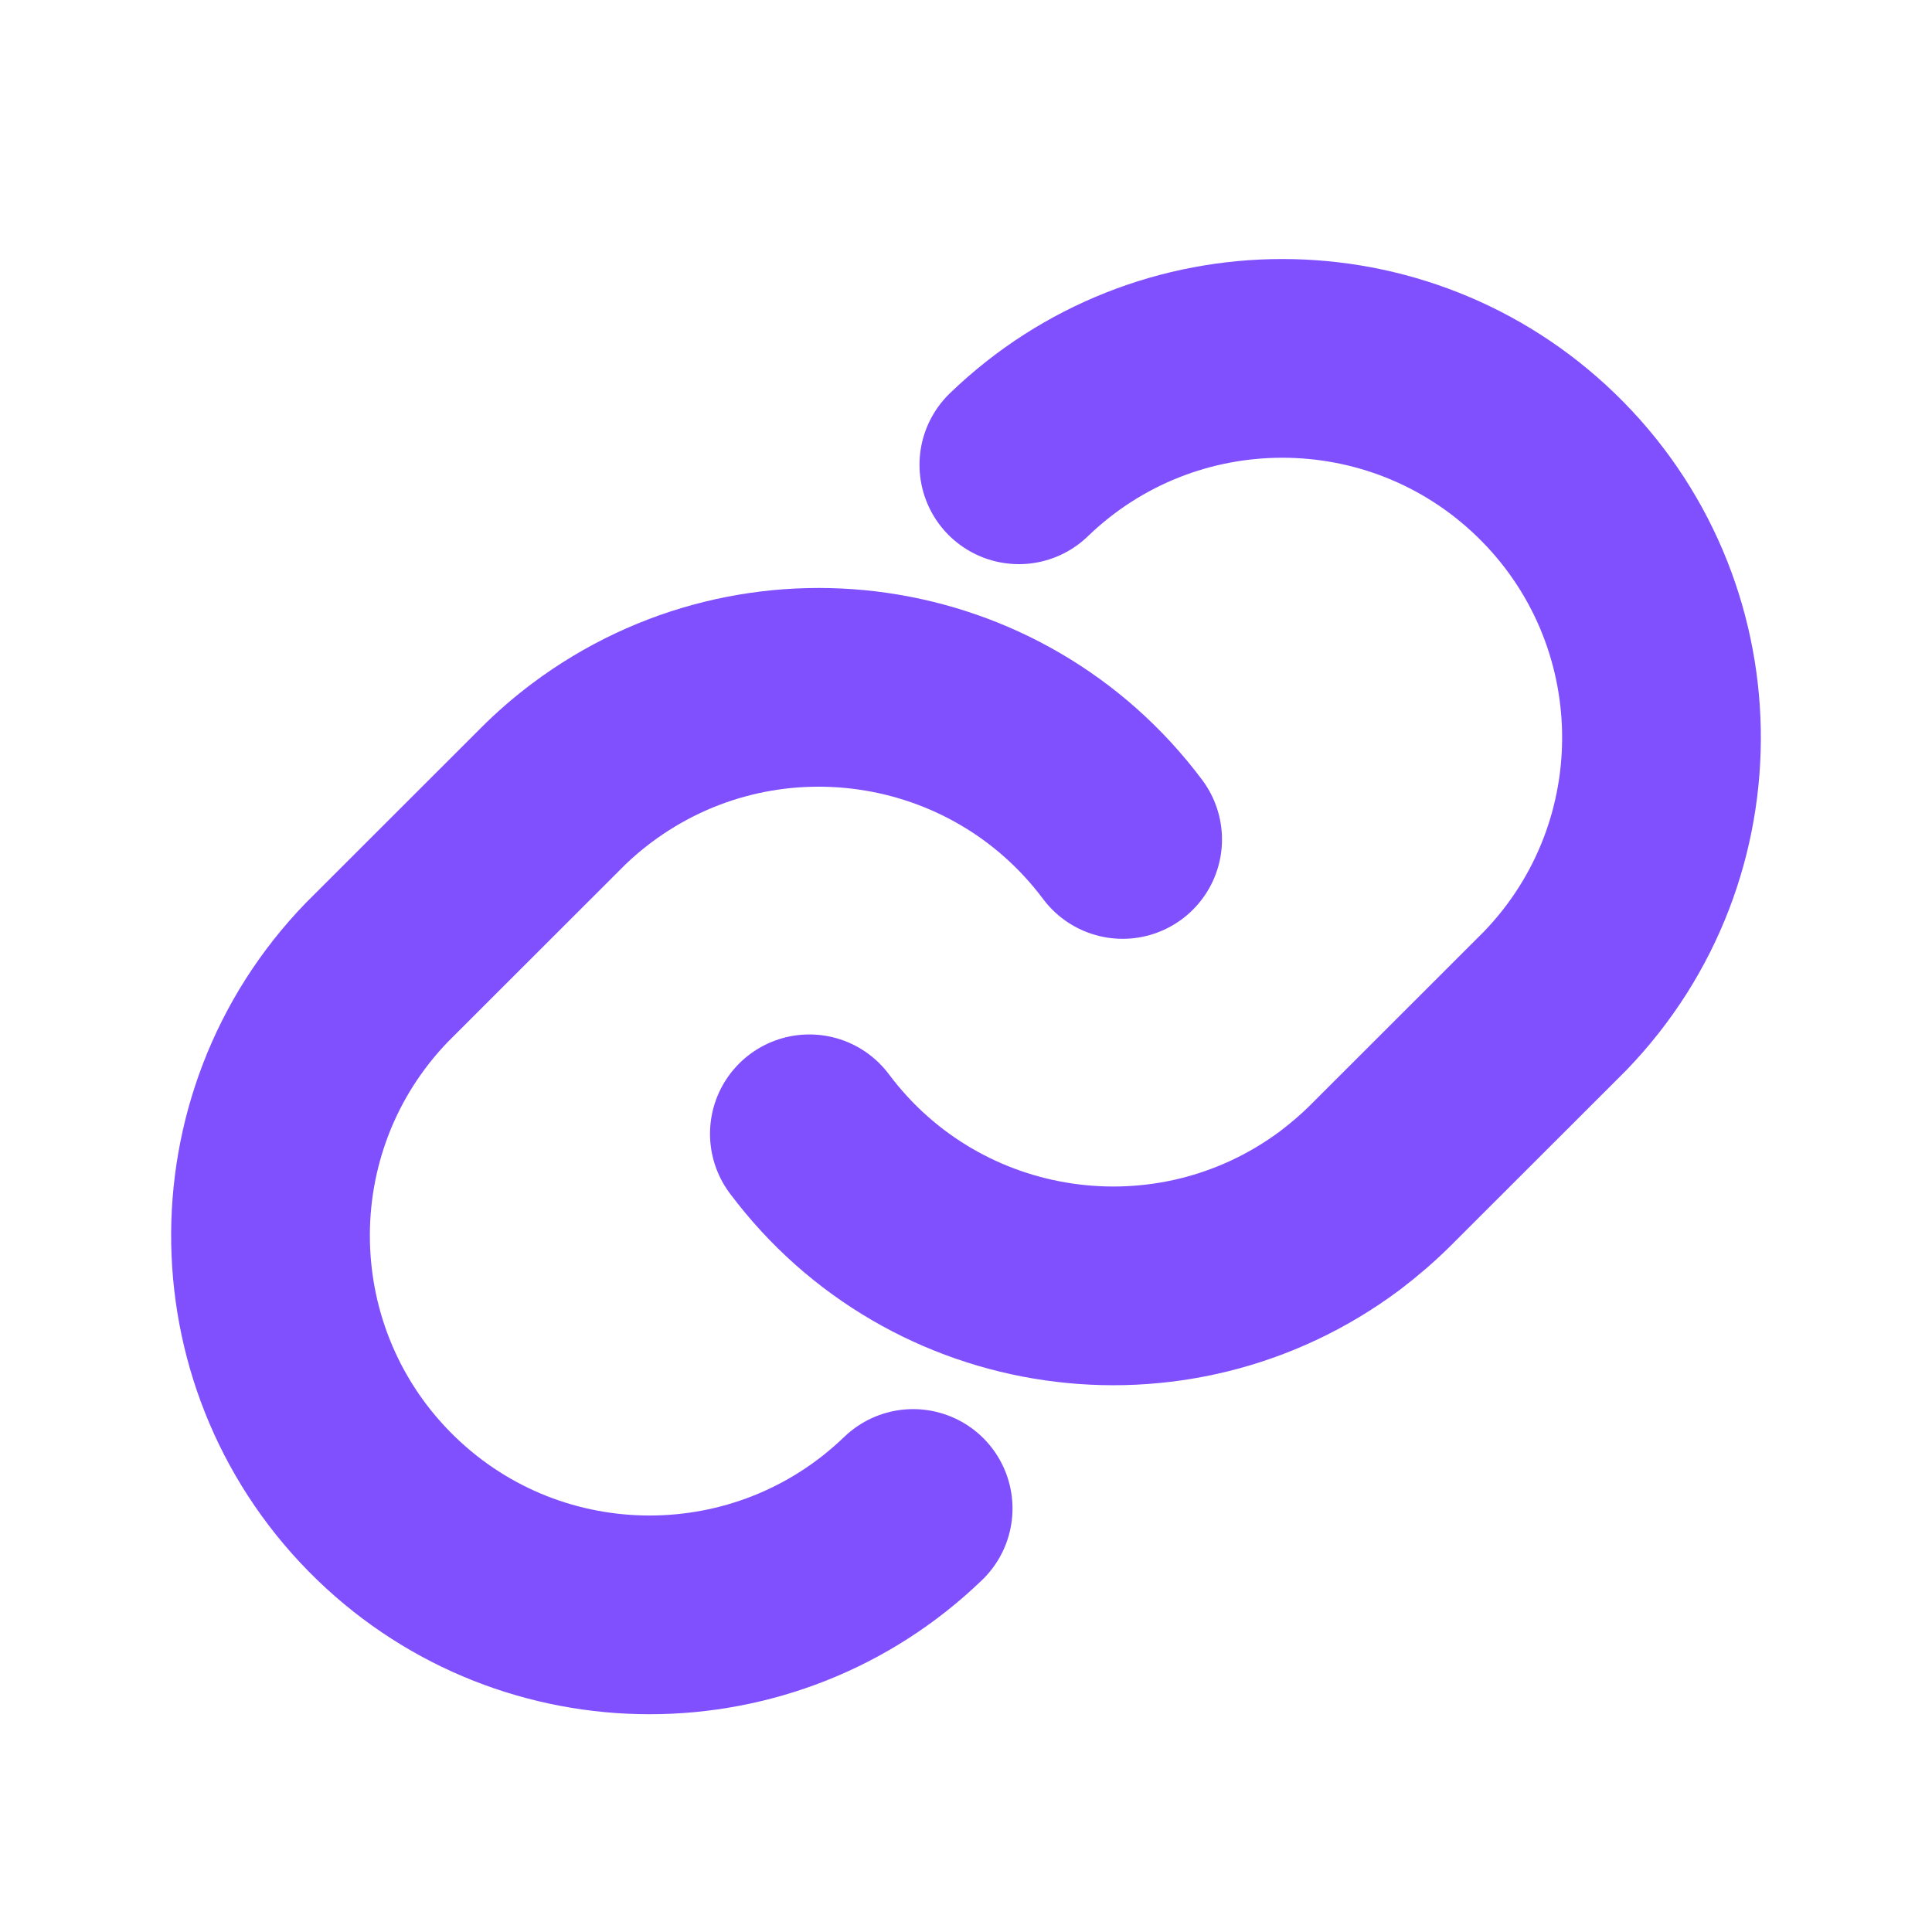 <?xml version="1.0" encoding="UTF-8"?> <svg xmlns="http://www.w3.org/2000/svg" width="14" height="14" viewBox="0 0 14 14" fill="none"><path d="M5.865 8.216C6.774 9.431 8.496 9.679 9.711 8.771C9.816 8.691 9.916 8.605 10.008 8.513L11.269 7.253C12.323 6.161 12.292 4.422 11.201 3.368C10.136 2.34 8.448 2.34 7.383 3.368" stroke="#8050FF" stroke-width="1.44" stroke-linecap="round" stroke-linejoin="round"></path><path d="M8.135 6.083C7.226 4.868 5.504 4.619 4.289 5.528C4.184 5.607 4.084 5.693 3.992 5.786L2.731 7.046C1.677 8.137 1.708 9.876 2.799 10.931C3.863 11.959 5.551 11.959 6.617 10.931" stroke="#8050FF" stroke-width="1.44" stroke-linecap="round" stroke-linejoin="round"></path></svg> 